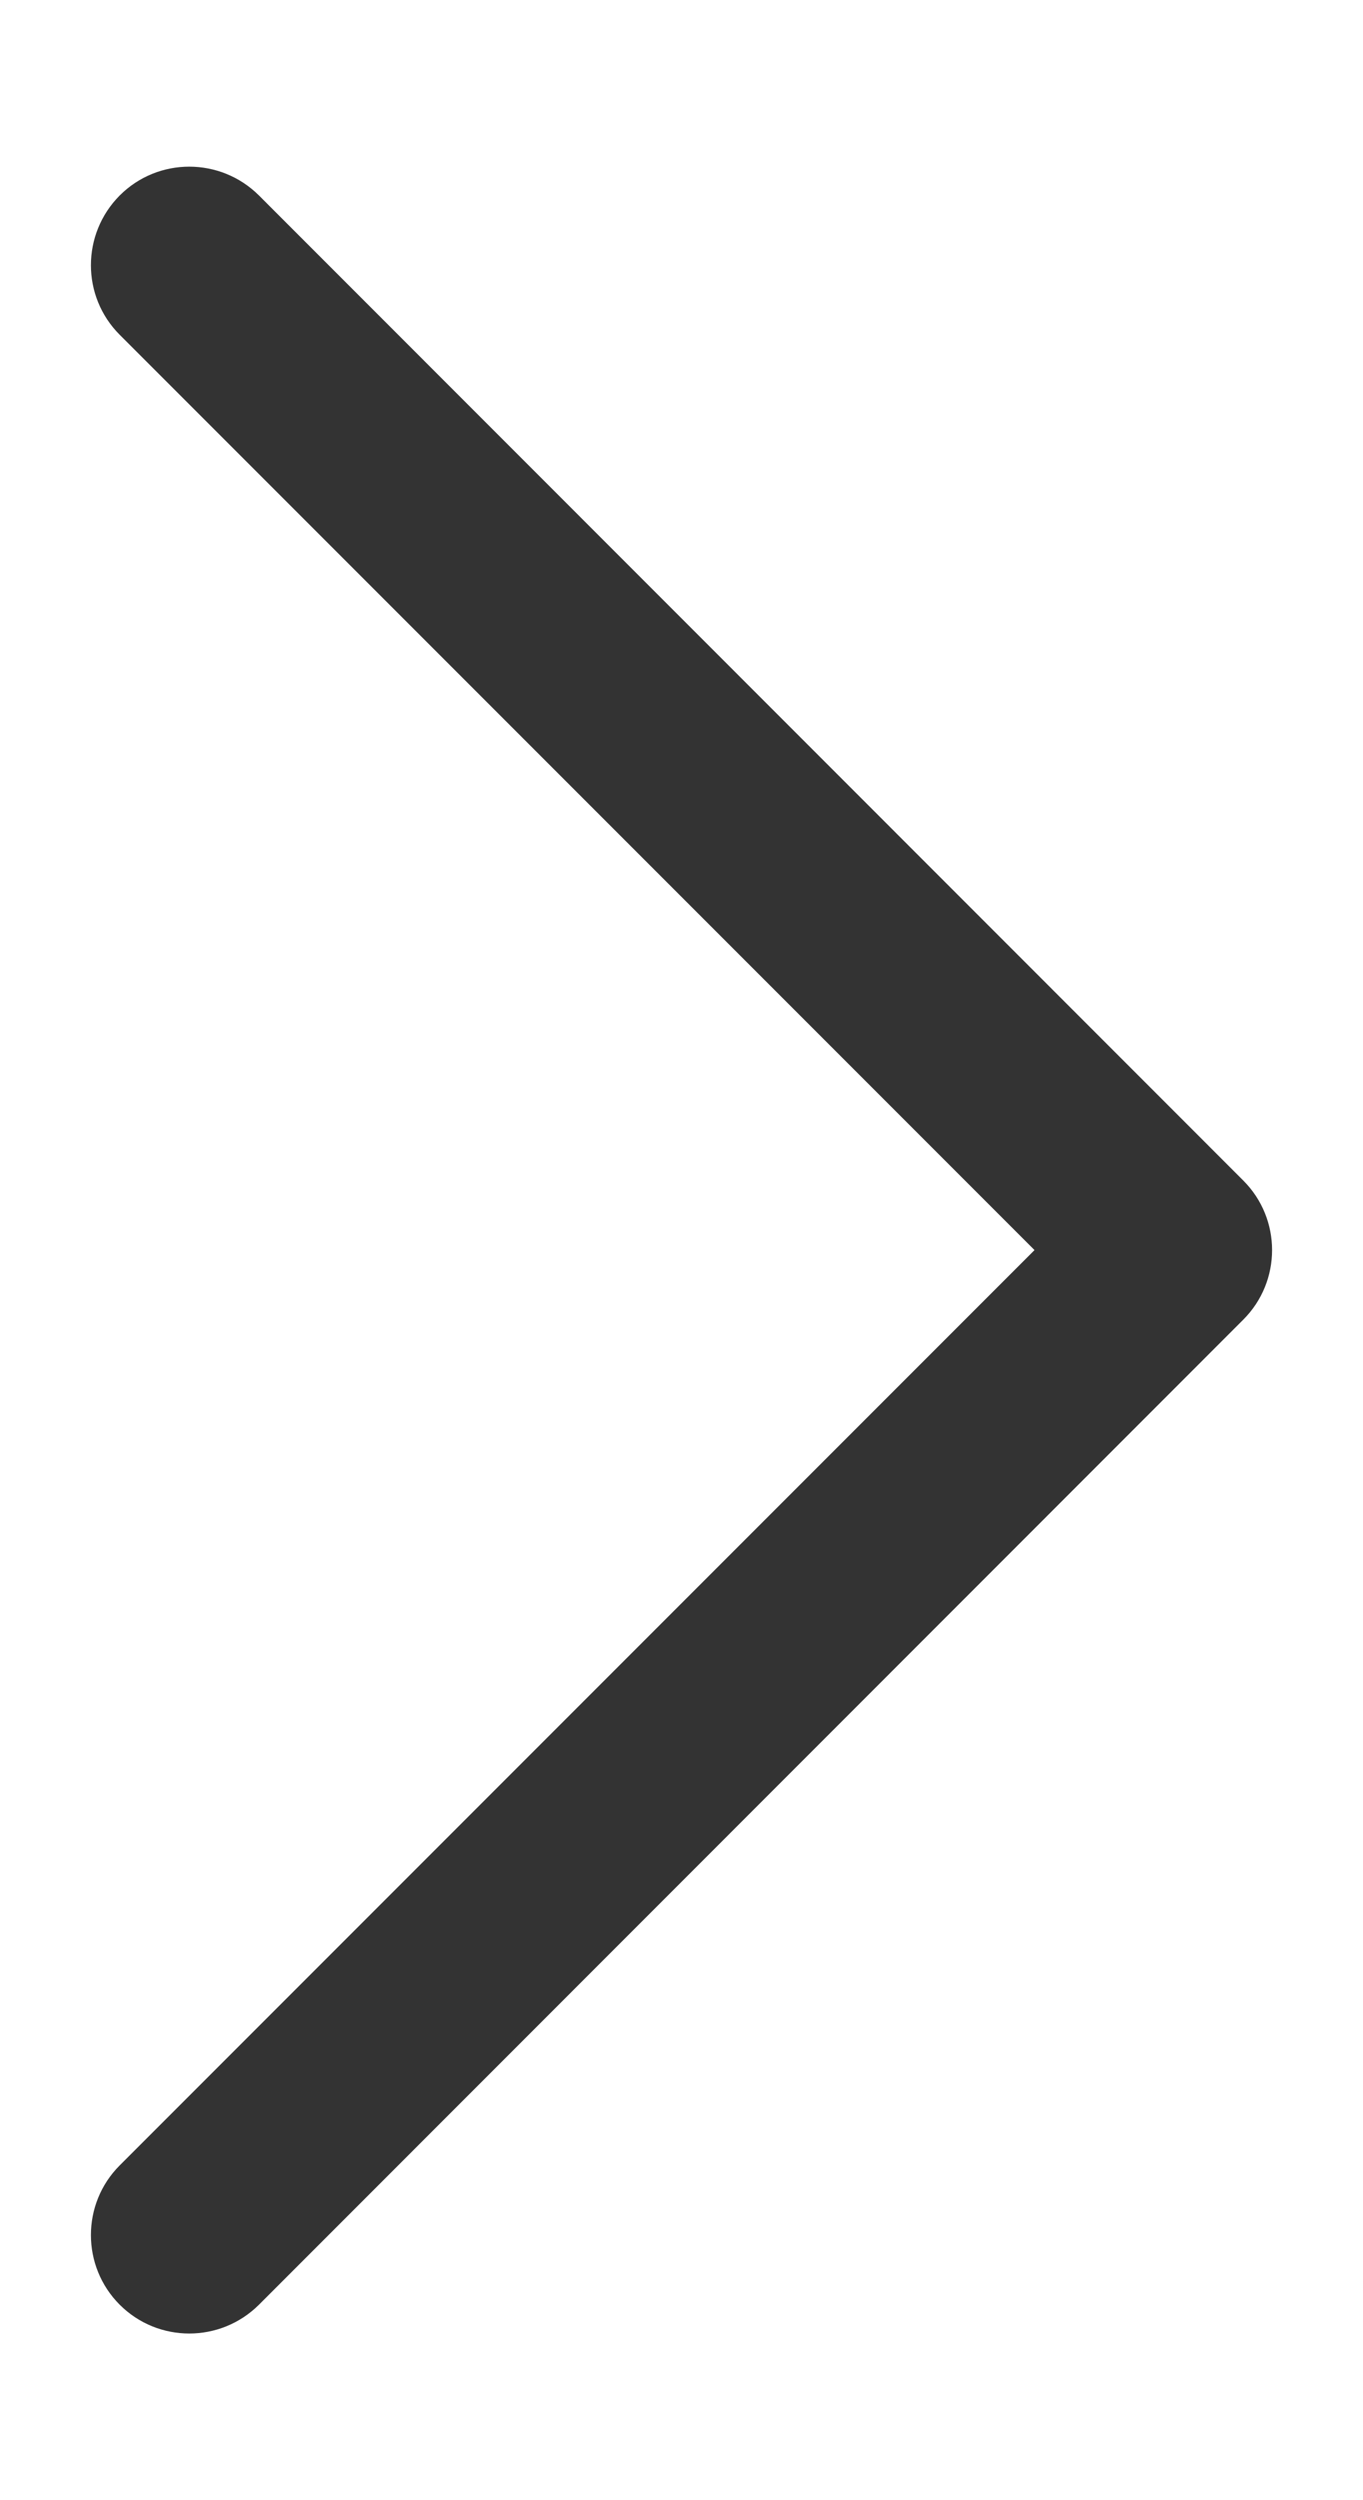 <svg width="6" height="11" viewBox="0 0 6 11" fill="none" xmlns="http://www.w3.org/2000/svg">
<path fill-rule="evenodd" clip-rule="evenodd" d="M0.527 0.86C0.696 0.691 0.97 0.691 1.14 0.86L5.473 5.194C5.642 5.363 5.642 5.637 5.473 5.806L1.14 10.14C0.97 10.309 0.696 10.309 0.527 10.14C0.358 9.971 0.358 9.696 0.527 9.527L4.554 5.5L0.527 1.473C0.358 1.304 0.358 1.03 0.527 0.86Z" fill="#333333"/>
</svg>
